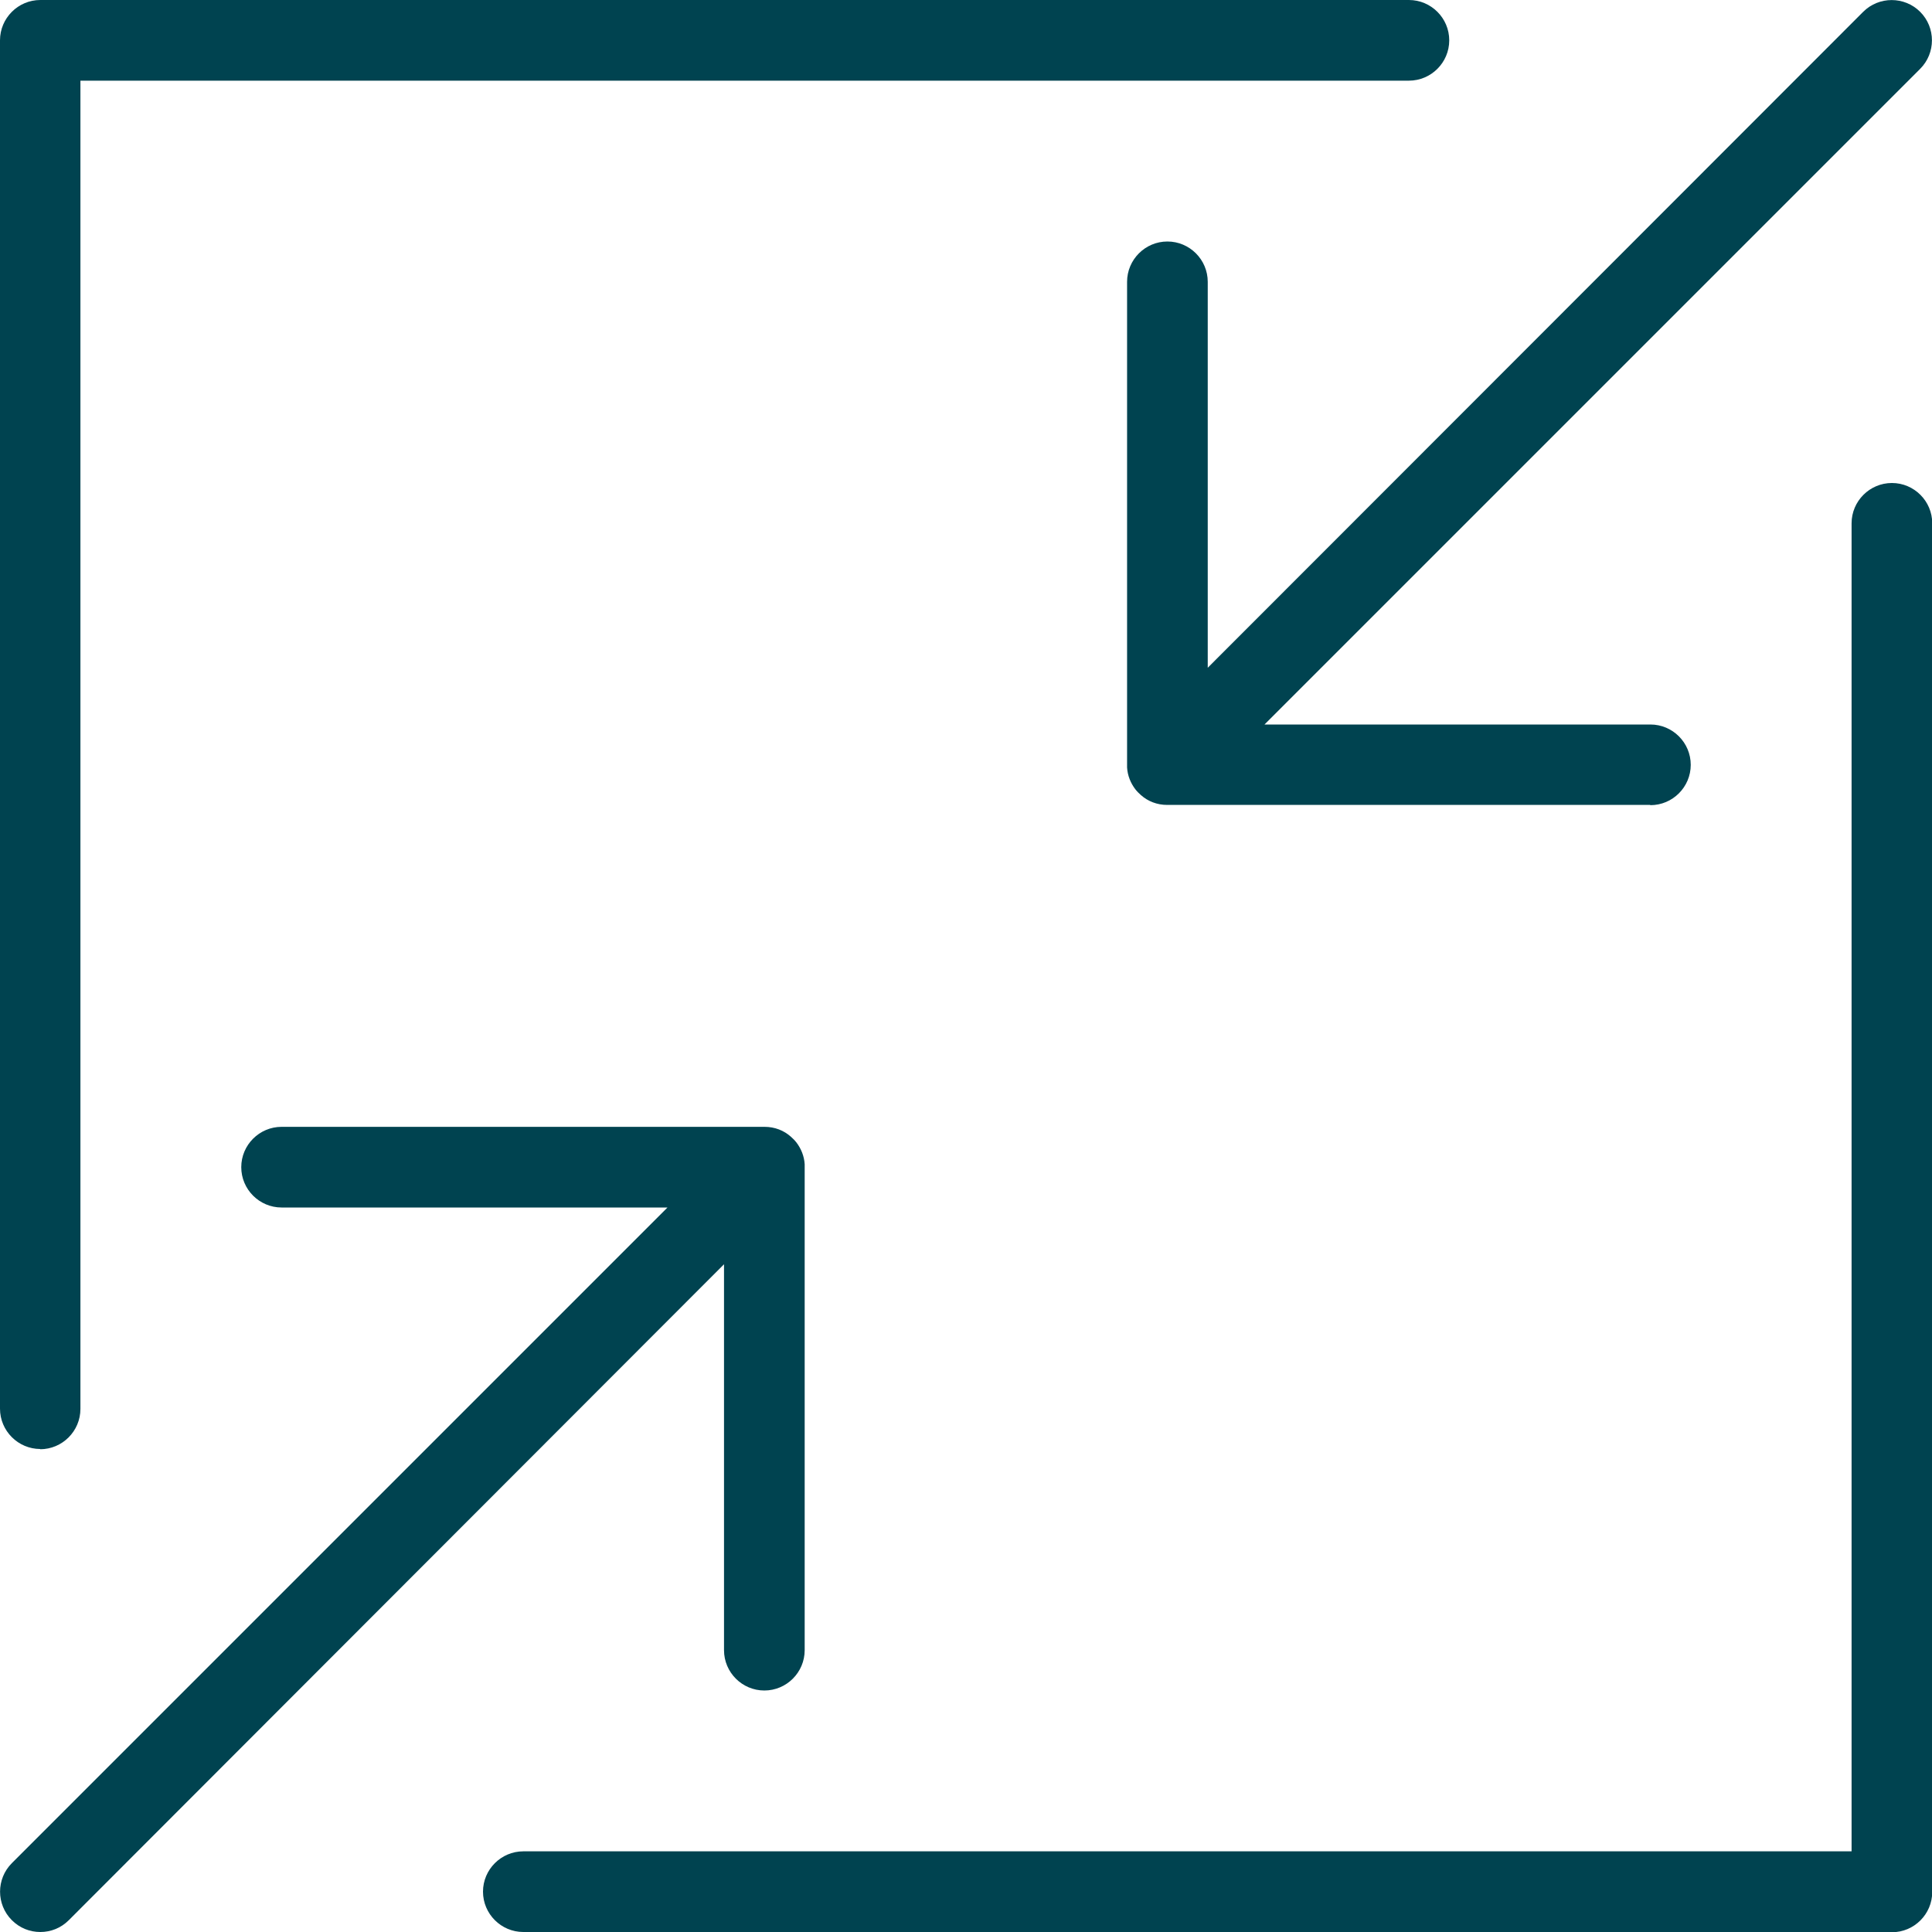 <?xml version="1.0" encoding="UTF-8"?> <svg xmlns="http://www.w3.org/2000/svg" id="Ebene_1" viewBox="0 0 80 80"><defs><style>.cls-1{fill:#004350;}</style></defs><path class="cls-1" d="M68.33,33.33h-20c-.42,0-.8-.15-1.09-.41-.08-.07-.16-.15-.23-.24-.19-.25-.32-.56-.34-.9,0-.04,0-.09,0-.13V11.67c0-.92.75-1.67,1.67-1.67s1.67.75,1.67,1.67v15.98L77.15.49c.65-.65,1.71-.65,2.36,0s.65,1.71,0,2.36l-27.15,27.15h15.98c.92,0,1.67.75,1.67,1.67s-.75,1.67-1.67,1.67Z"></path><path class="cls-1" d="M1.67,80c-.43,0-.85-.16-1.18-.49-.65-.65-.65-1.71,0-2.36l27.15-27.15h-15.98c-.92,0-1.67-.75-1.67-1.67s.75-1.67,1.67-1.67h20c.42,0,.8.15,1.09.41.08.07.16.15.23.24.19.25.32.56.34.9,0,.04,0,.09,0,.13v19.99c0,.92-.75,1.67-1.67,1.67s-1.67-.75-1.67-1.67v-15.98L2.85,79.51c-.33.33-.75.49-1.18.49Z"></path><path class="cls-1" d="M1.67,60c-.92,0-1.67-.75-1.67-1.67V1.67C0,.75.75,0,1.67,0h56.67c.92,0,1.67.75,1.67,1.67s-.75,1.67-1.67,1.67H3.33v55c0,.92-.75,1.67-1.67,1.67Z"></path><path class="cls-1" d="M78.33,80H21.67c-.92,0-1.67-.75-1.67-1.67s.75-1.67,1.67-1.67h55V21.67c0-.92.75-1.67,1.67-1.67s1.67.75,1.67,1.67v56.67c0,.92-.75,1.67-1.67,1.67Z"></path></svg> 
